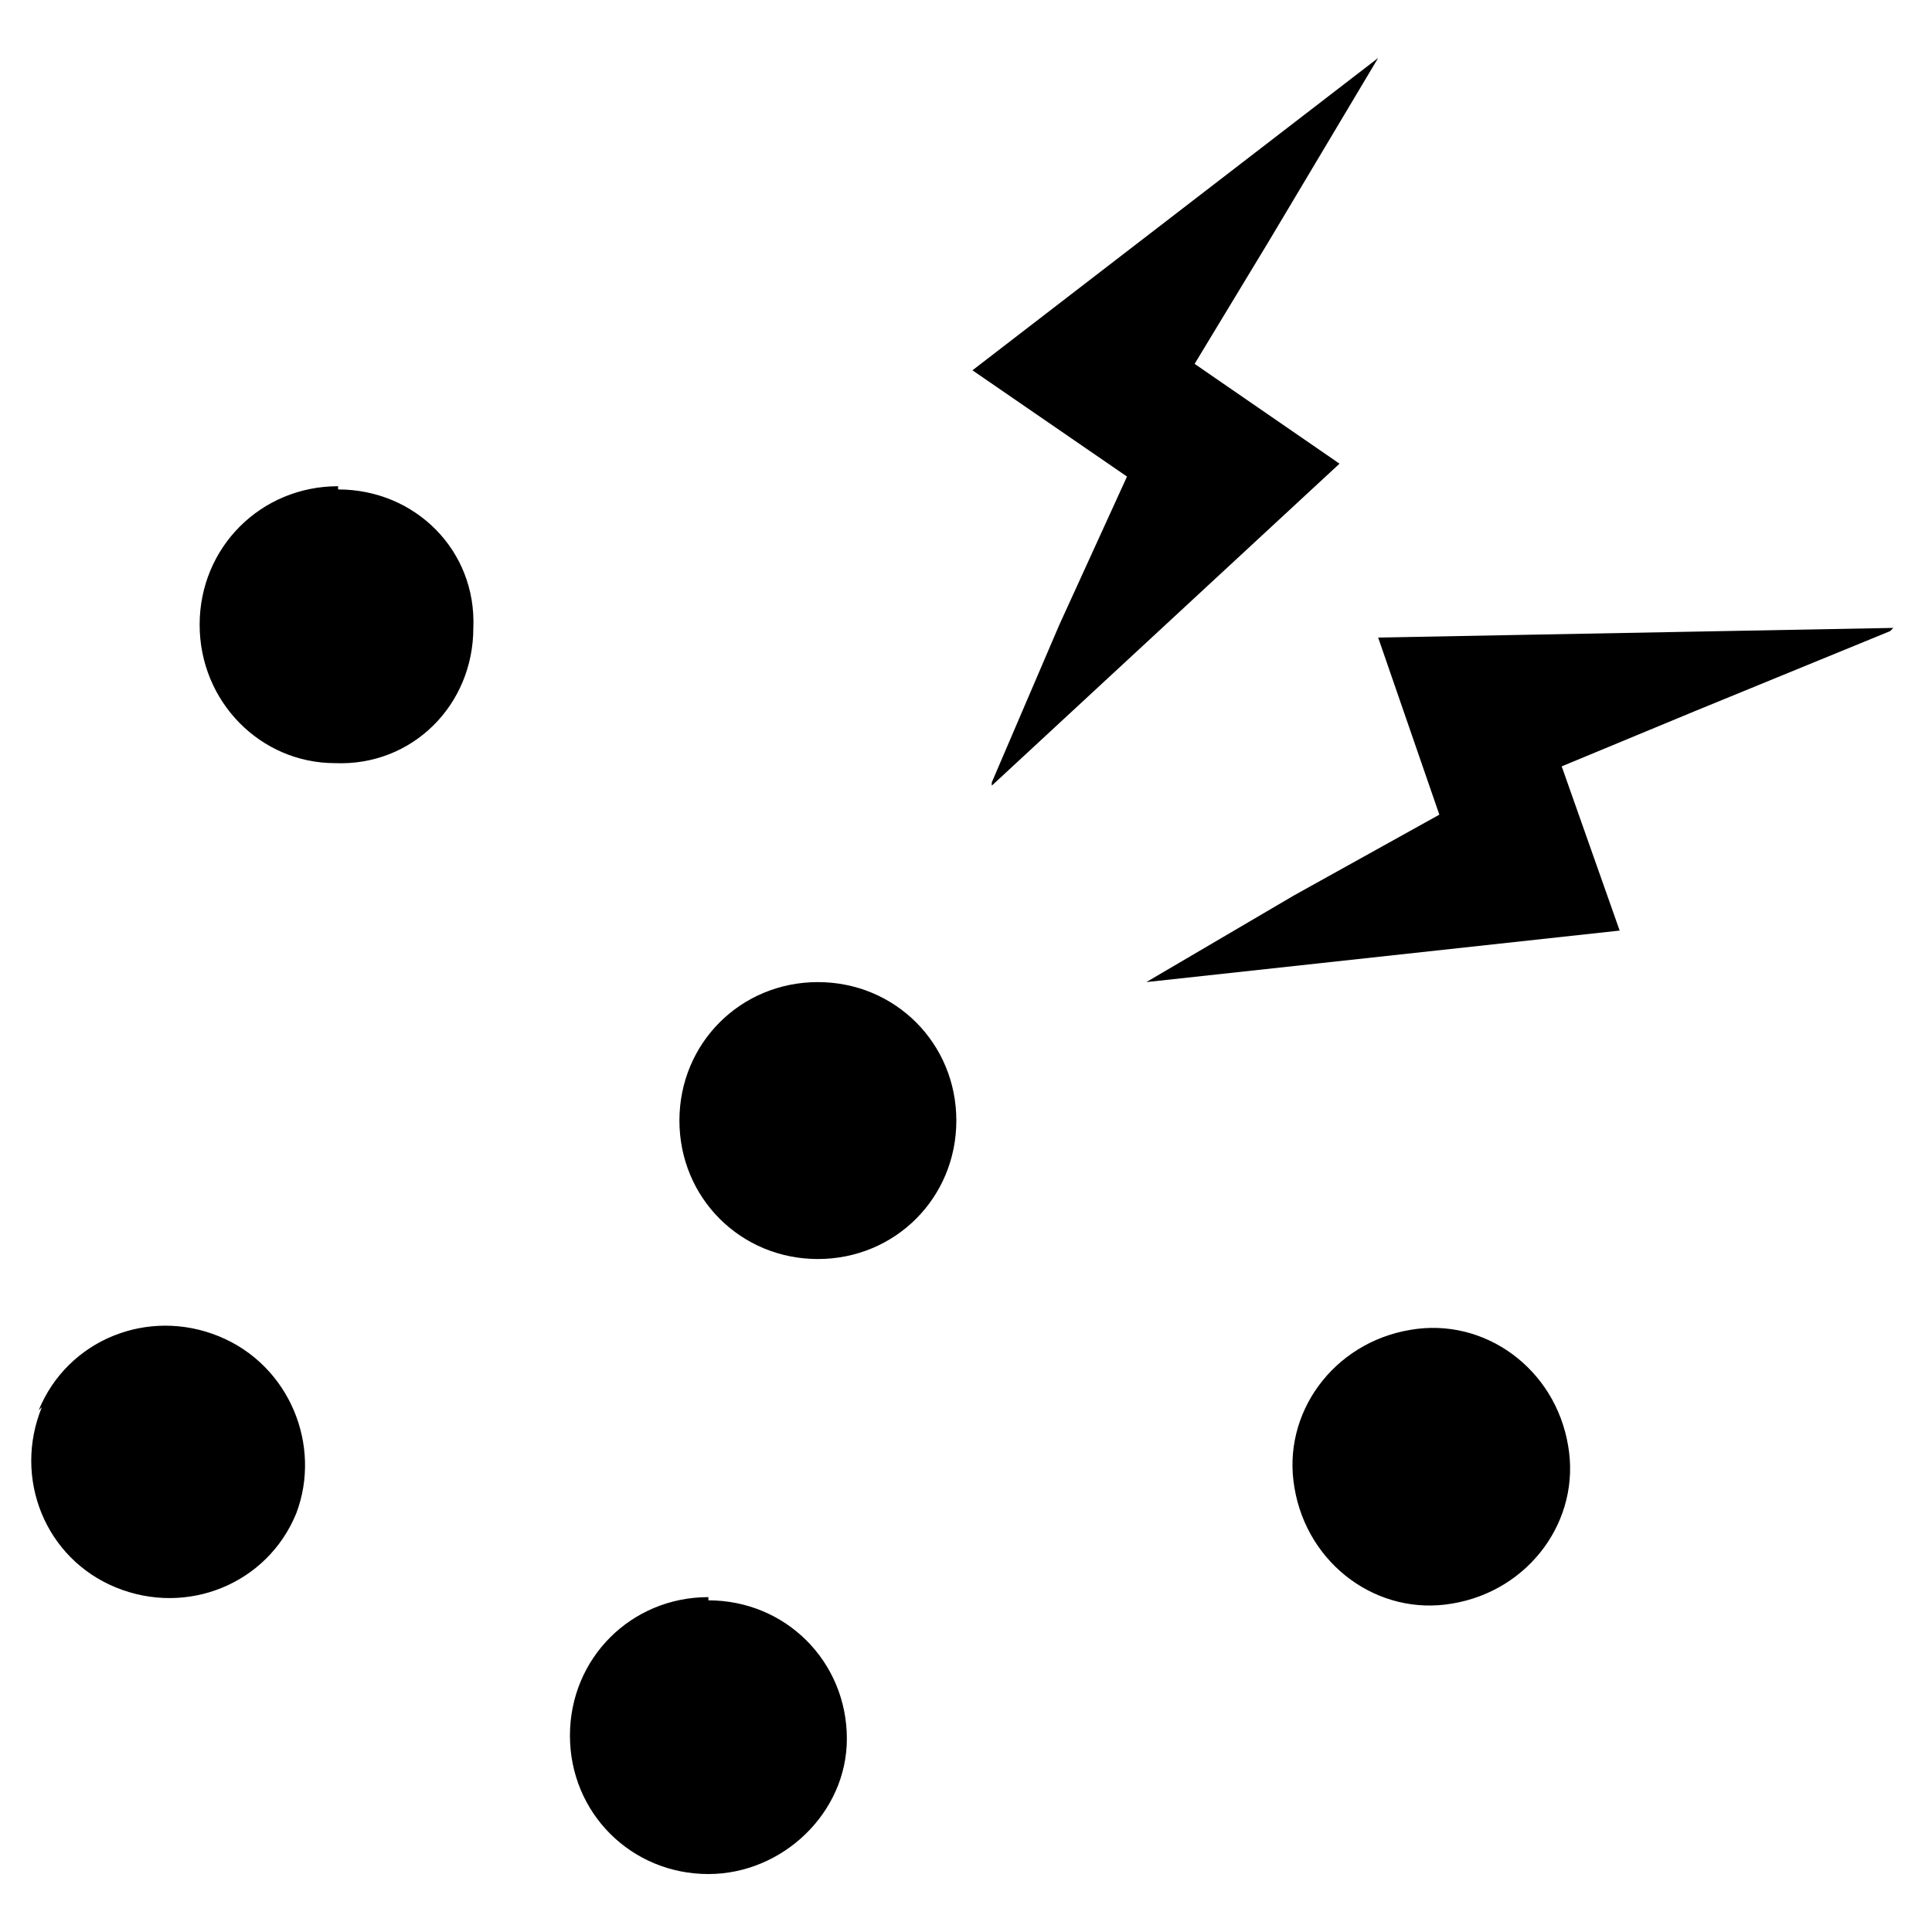 <?xml version="1.0" encoding="UTF-8"?>
<svg xmlns="http://www.w3.org/2000/svg" version="1.1" viewBox="0 0 60 60">
  <!-- Generator: Adobe Illustrator 29.3.0, SVG Export Plug-In . SVG Version: 2.1.0 Build 146)  -->
  <defs>
    <style>
      .st0 {
        fill-rule: evenodd;
      }

      .st1 {
        fill: #fff;
        opacity: 0;
      }
    </style>
  </defs>
  <g id="icn__medical20.svg">
    <path id="_シェイプ_768" data-name="シェイプ_768" class="st0" d="M58.8,19.5l-16,.3,1.9,5.5-4.5,2.5-4.6,2.7,14.7-1.6-1.8-5.1,4.1-1.7,6.1-2.5ZM30.8,24.4l10.8-10-4.5-3.1,2.3-3.8,3.4-5.7-12.6,9.7,4.8,3.3-2.1,4.6-2.1,4.9ZM10.5,15.2c2.4,0,4.3,1.9,4.2,4.3,0,2.4-1.9,4.3-4.3,4.2-2.3,0-4.2-1.9-4.2-4.3,0-2.4,1.9-4.3,4.3-4.3h0ZM25.4,30.5c-2.4,0-4.3,1.9-4.3,4.3,0,2.4,1.9,4.3,4.3,4.3,2.4,0,4.3-1.9,4.3-4.3,0-2.4-1.9-4.3-4.3-4.3h0ZM1.2,43.8c.9-2.2,3.4-3.2,5.6-2.3,2.2.9,3.2,3.4,2.4,5.5,0,0,0,0,0,0-.9,2.2-3.4,3.2-5.6,2.3-2.2-.9-3.2-3.4-2.3-5.6,0,0,0,0,0,0h0ZM22,49.6c-2.4,0-4.3,1.9-4.3,4.3,0,2.4,1.9,4.3,4.3,4.3,2.3,0,4.3-1.9,4.3-4.2h0c0-2.4-1.9-4.3-4.3-4.3h0ZM43.8,41.3c2.3-.4,4.5,1.2,4.9,3.6.4,2.3-1.2,4.5-3.6,4.9-2.3.4-4.5-1.2-4.9-3.6-.4-2.3,1.2-4.5,3.6-4.9h0Z"/>
  </g>
  <g id="icn__medical05.svg">
    <rect id="_長方形_564" data-name="長方形_564" class="st1" x=".7" width="60" height="60"/>
  </g>
</svg>